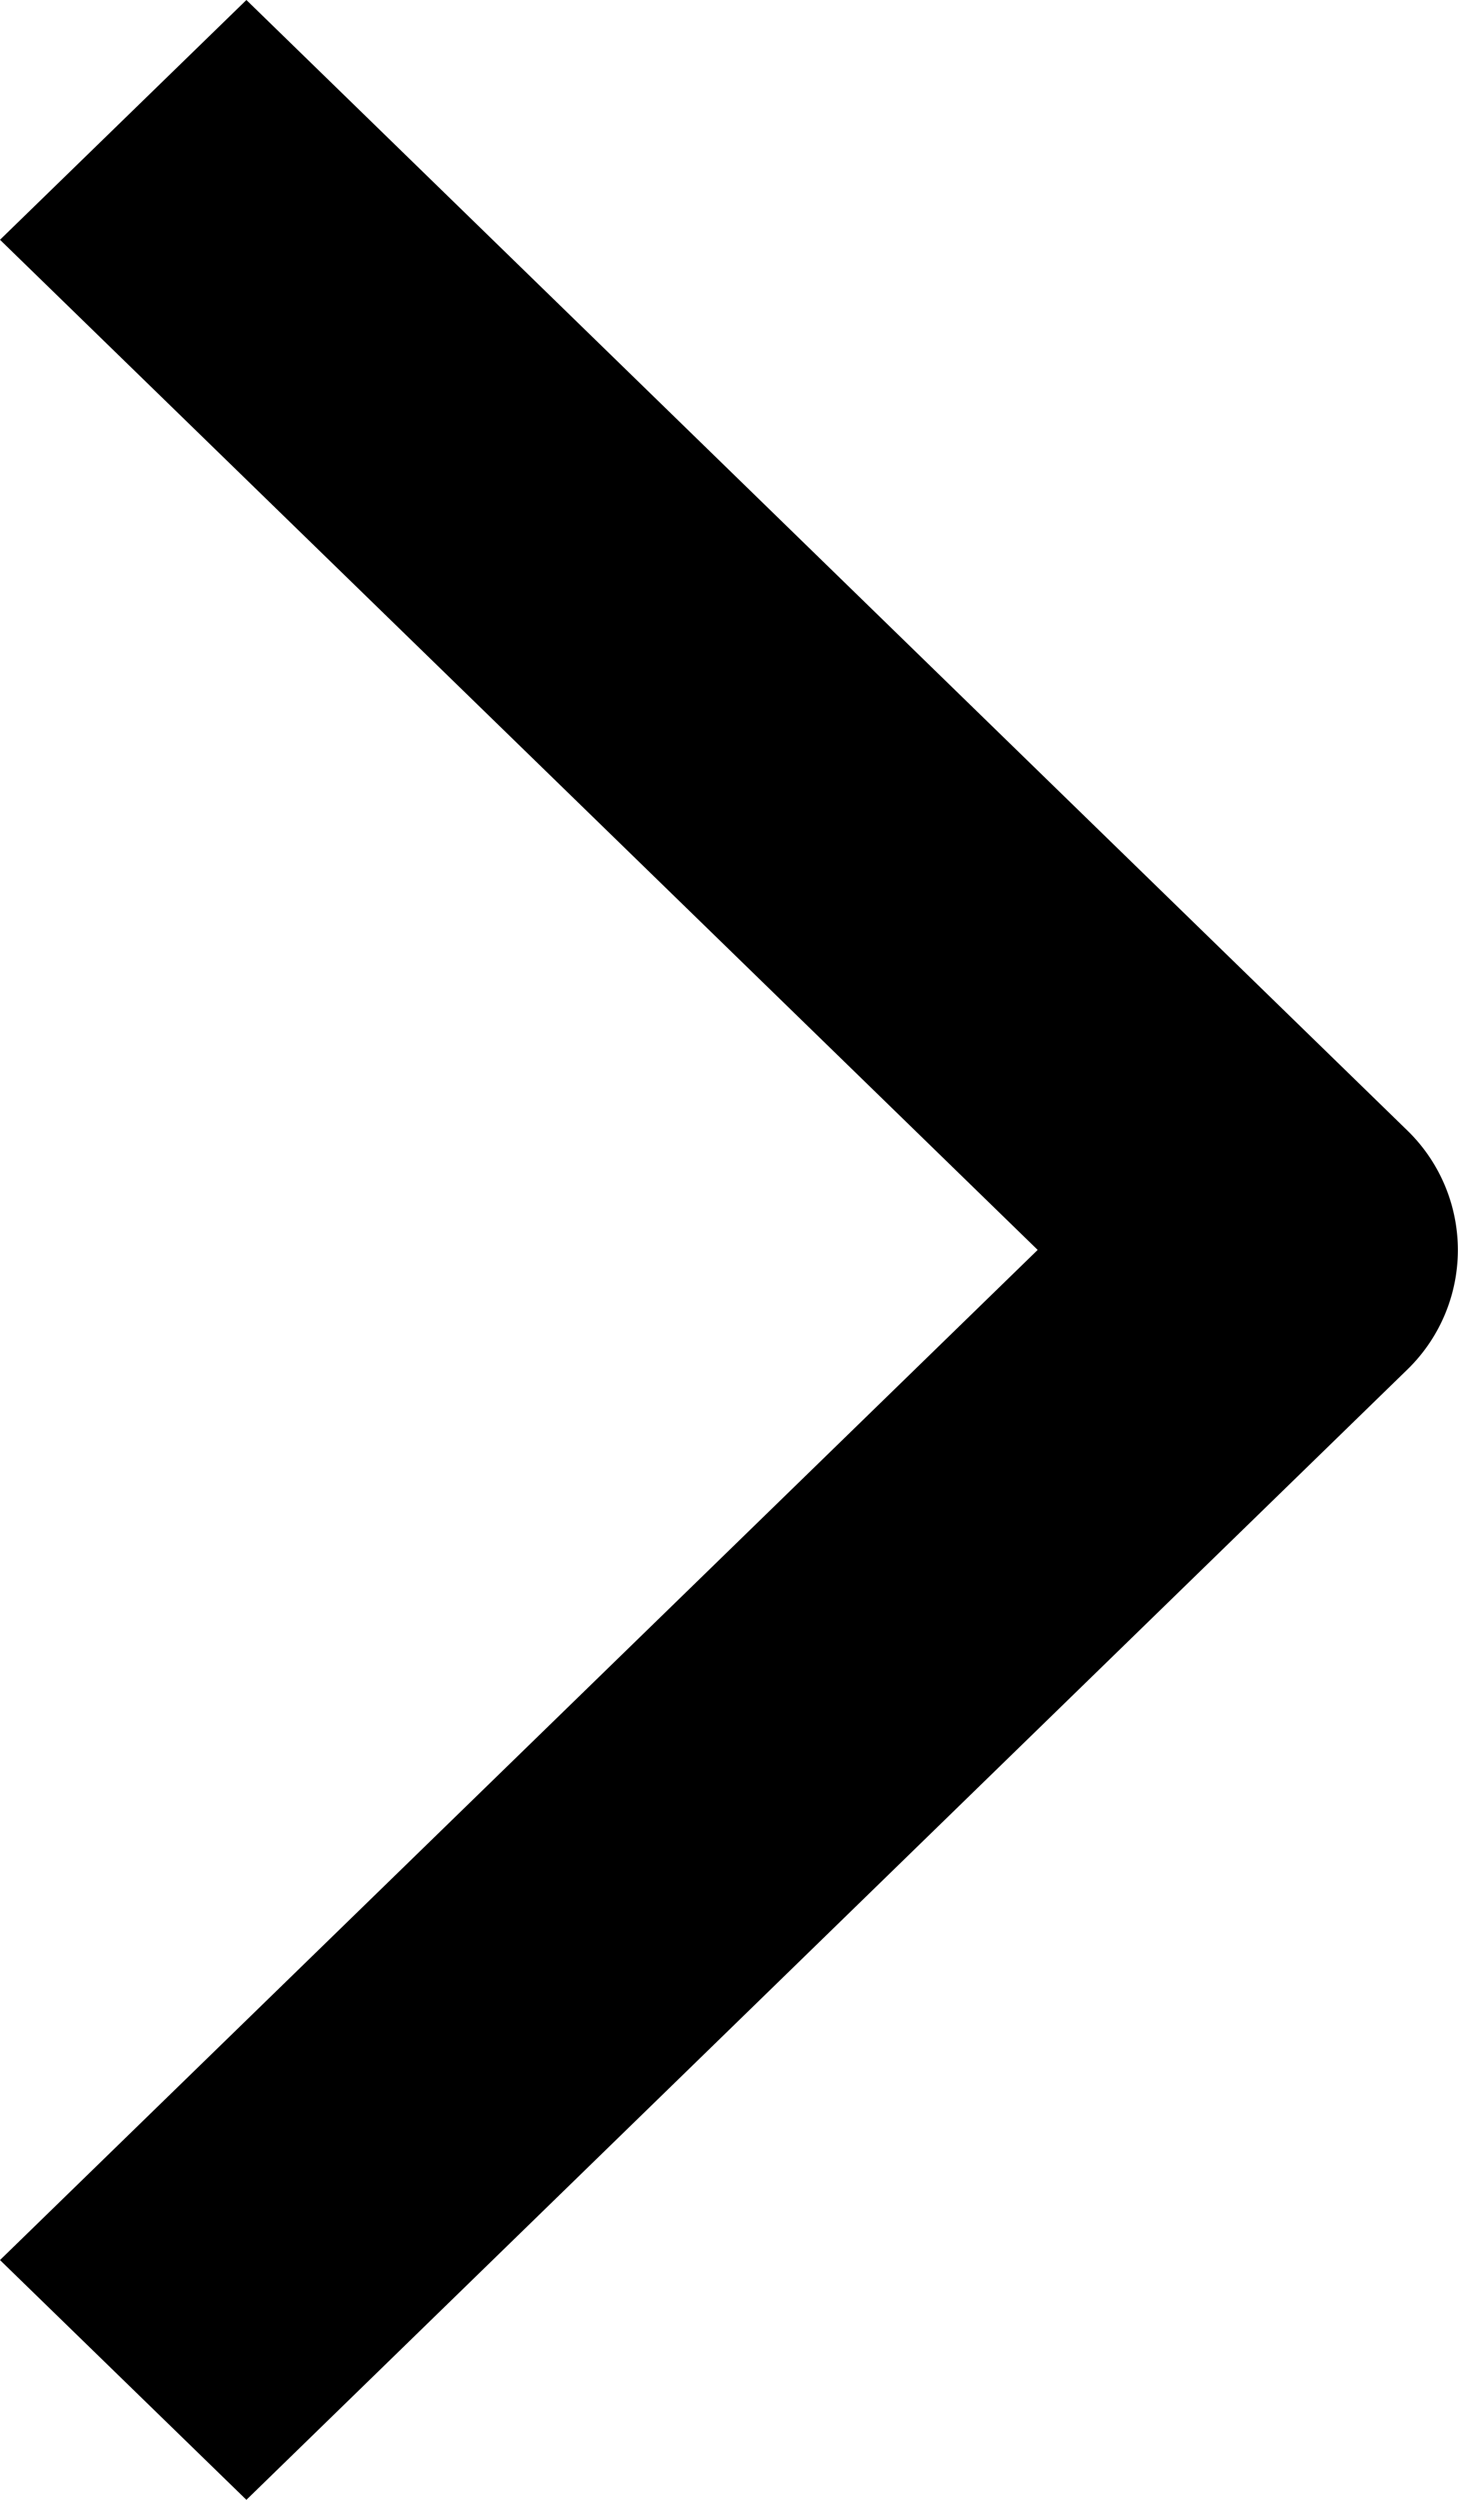 <svg xmlns="http://www.w3.org/2000/svg" width="7" height="12" viewBox="0 0 7 12">
    <path data-name="Right Chevron" d="M1.183 12 0 10.849 4.982 6 0 1.151 1.183 0l5.572 5.425a.8.8 0 0 1 0 1.151z"/>
</svg>
